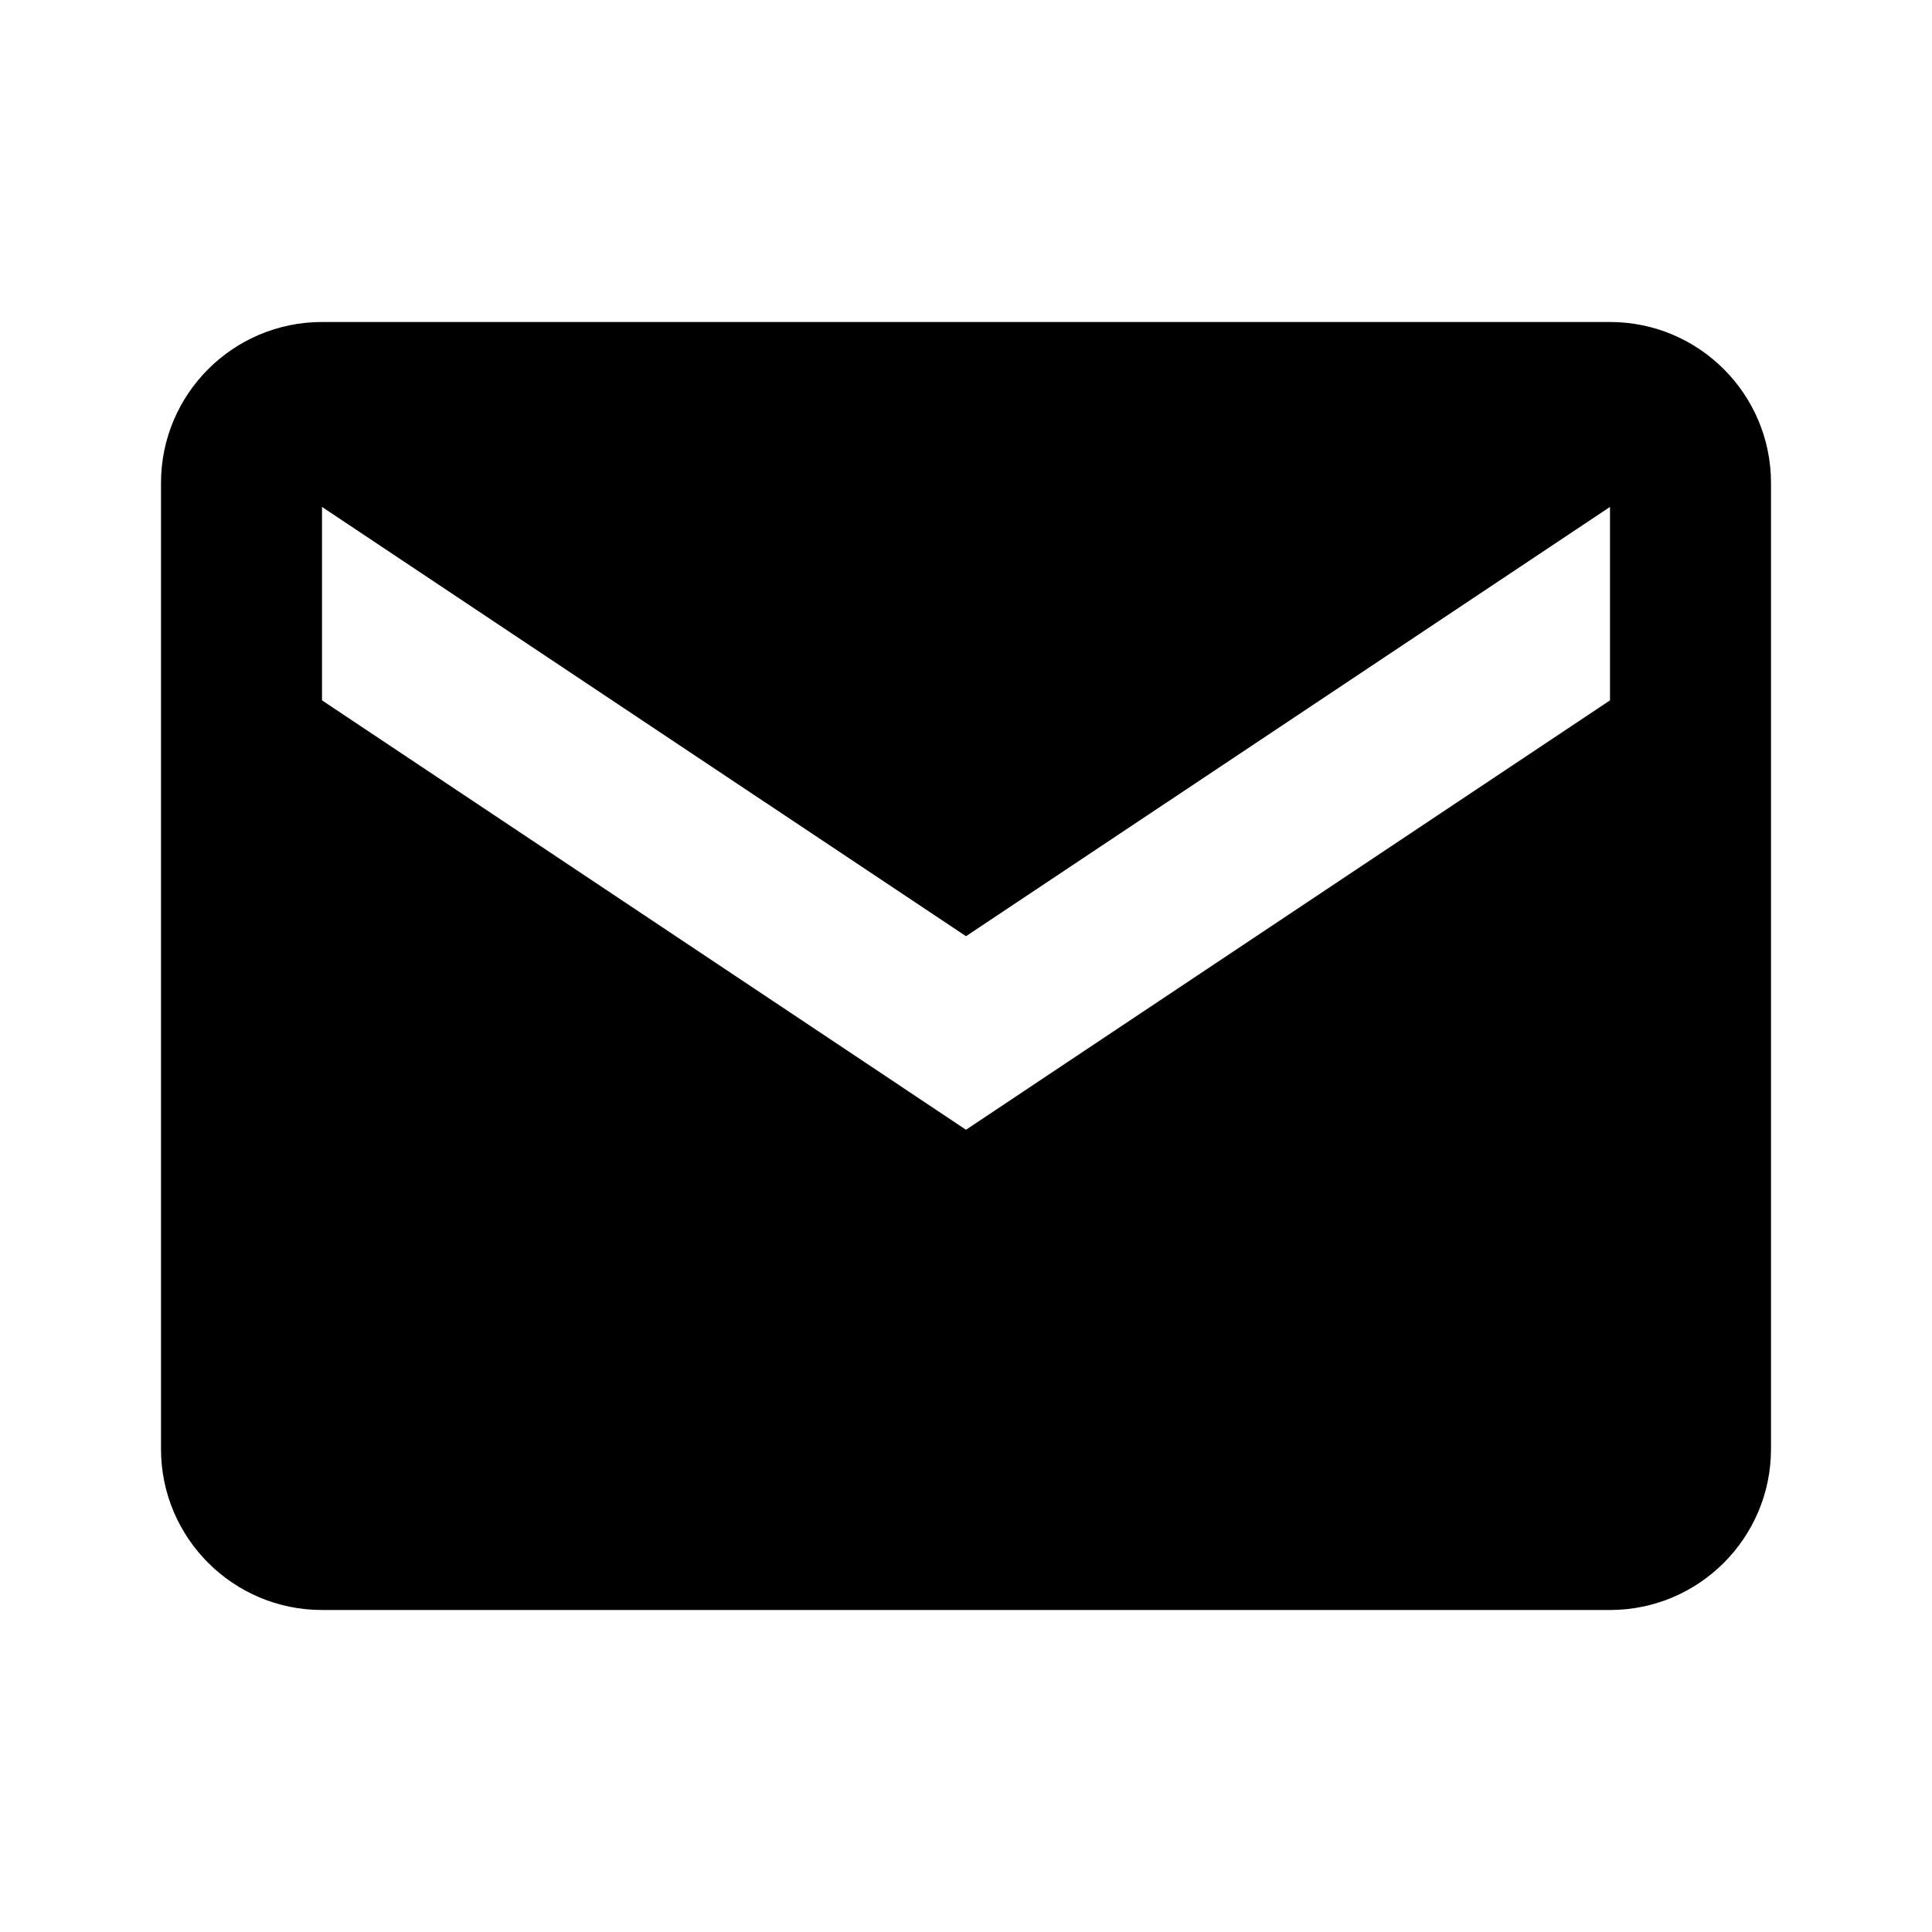 <svg xmlns="http://www.w3.org/2000/svg" width="20" height="20" viewBox="0 0 24 24" fill="none">
    <path
            d="M20 4H4C2.896 4 2 4.896 2 6V18C2 19.104 2.896 20 4 20H20C21.104 20 22 19.104 22 18V6C22 4.896 21.104 4 20 4ZM20 8.7L12 14.034L4 8.7V6.297L12 11.63L20 6.297V8.7Z"
            fill="black"/>
</svg>